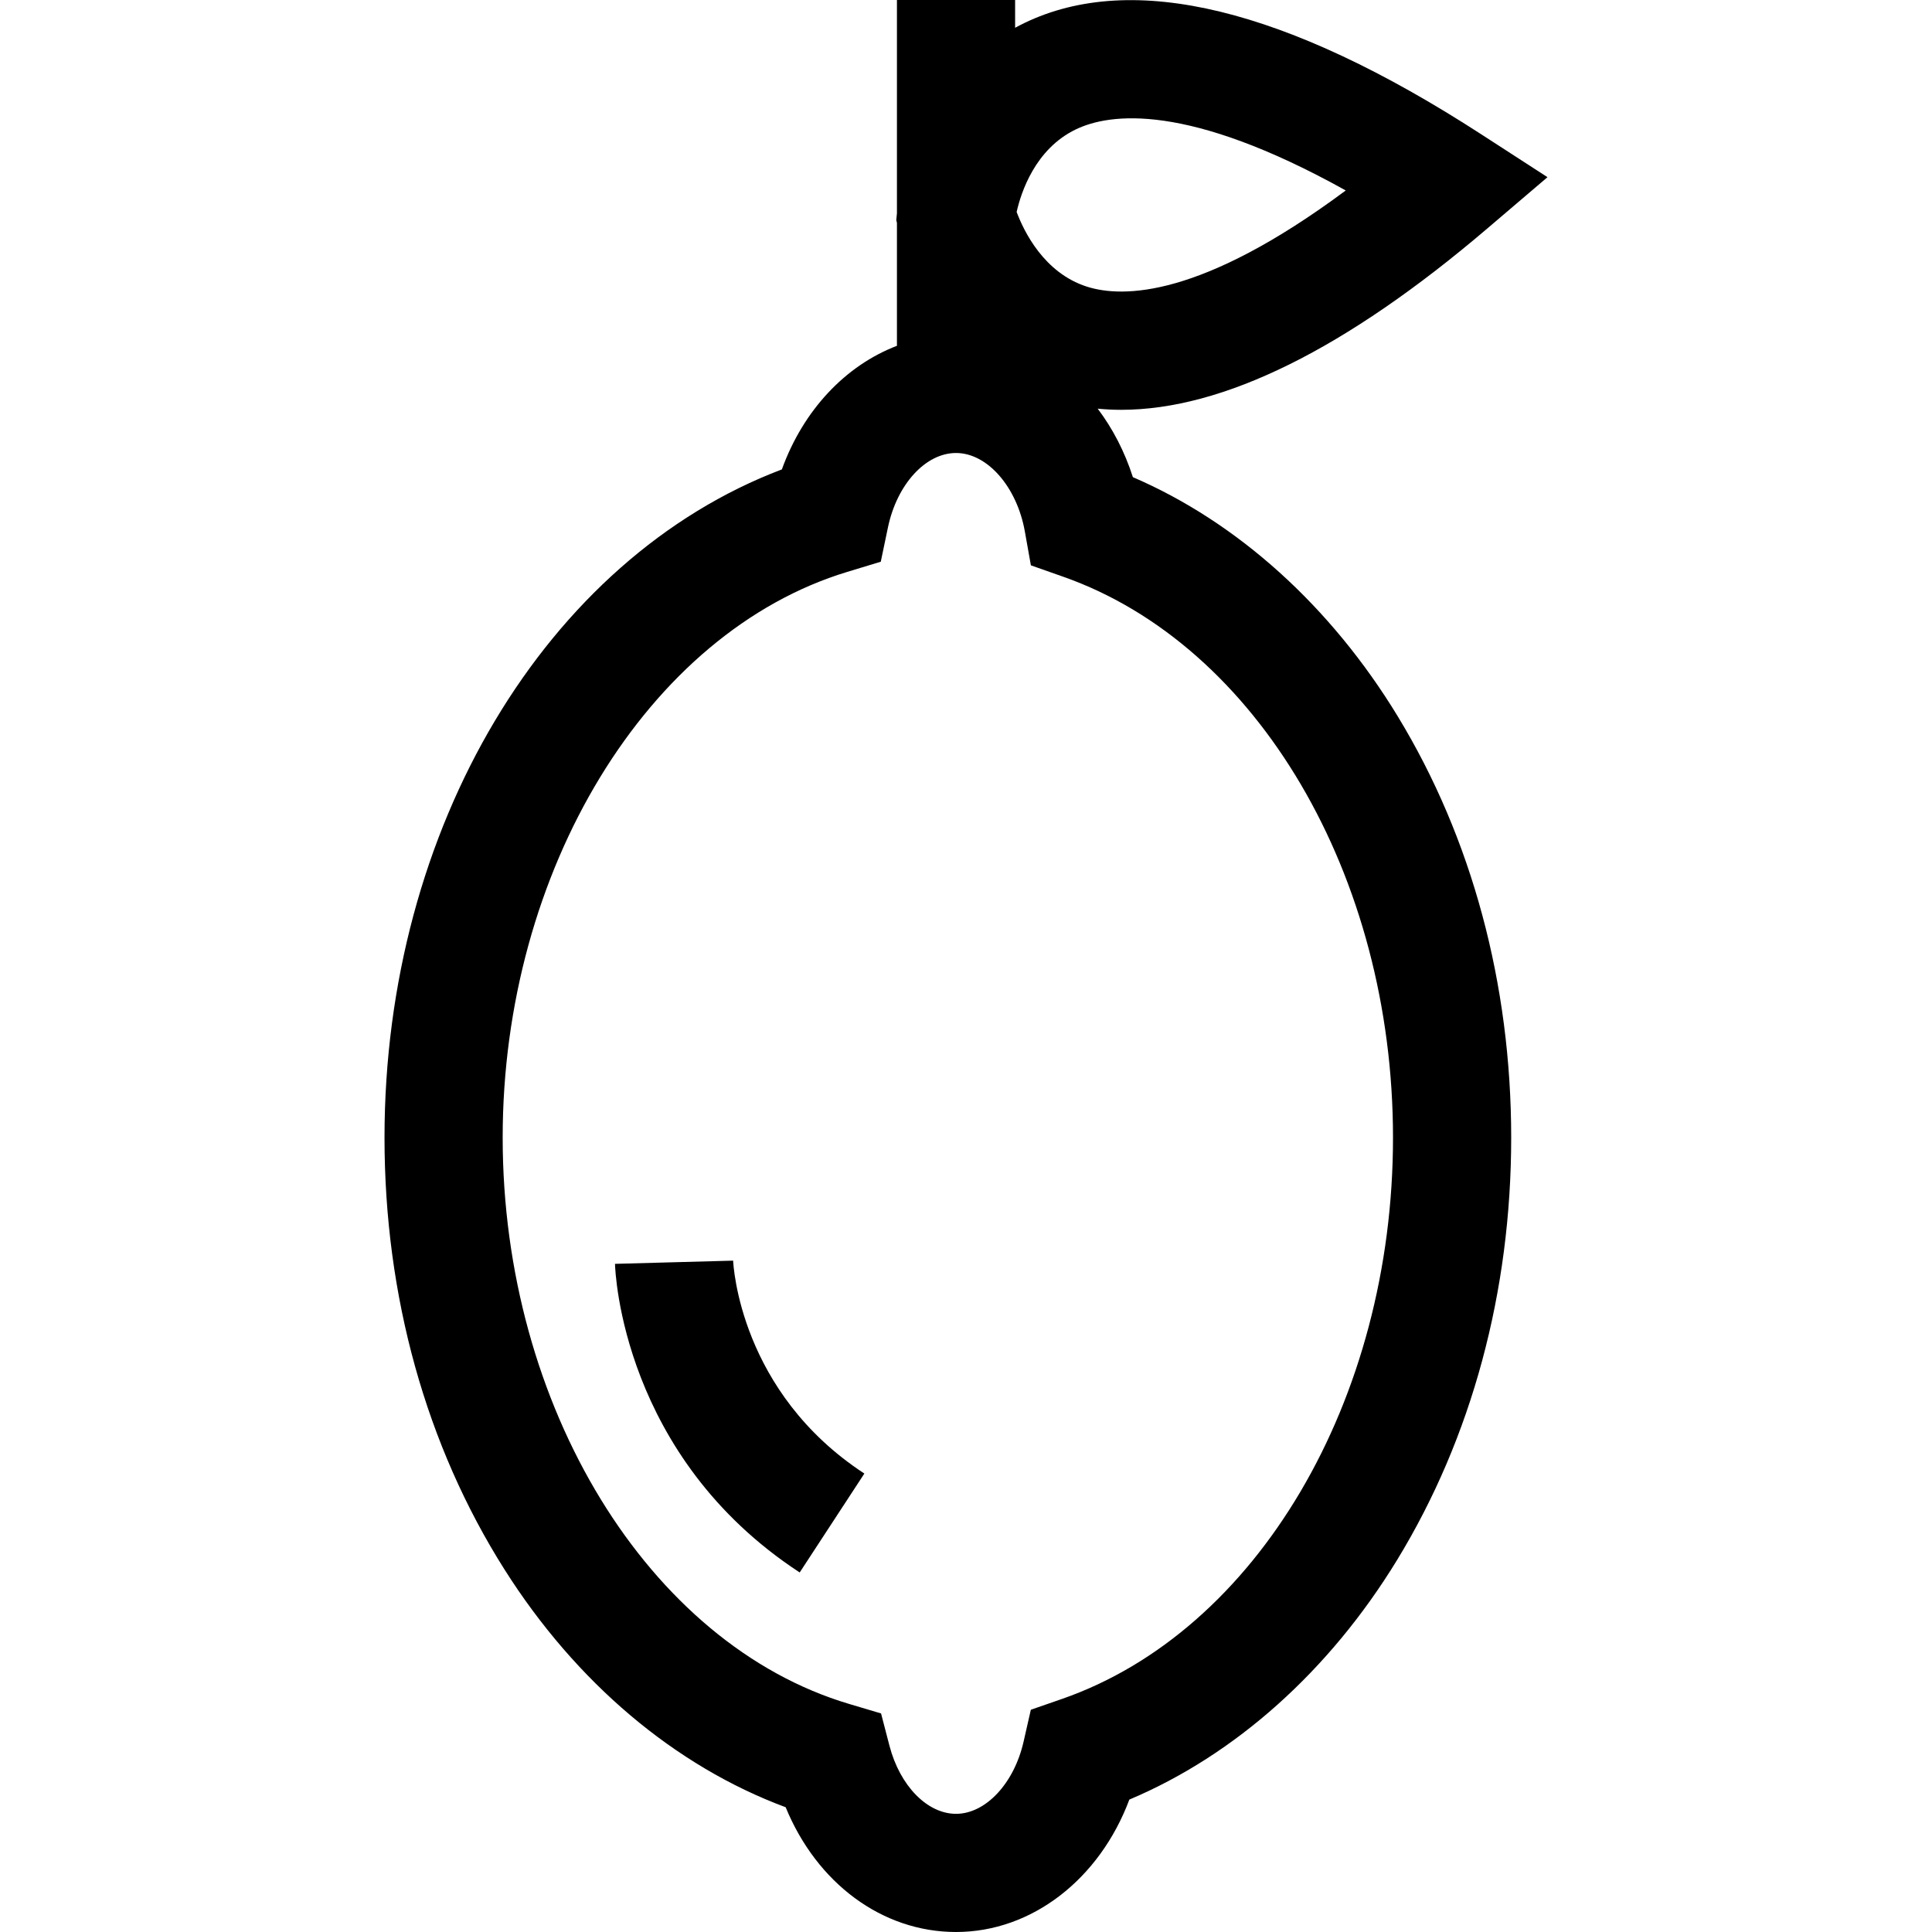 <?xml version="1.0" encoding="iso-8859-1"?>
<!-- Generator: Adobe Illustrator 19.0.0, SVG Export Plug-In . SVG Version: 6.00 Build 0)  -->
<svg version="1.1" id="Layer_1" xmlns="http://www.w3.org/2000/svg" xmlns:xlink="http://www.w3.org/1999/xlink" x="0px" y="0px"
	 viewBox="0 0 512.001 512.001" style="enable-background:new 0 0 512.001 512.001;" xml:space="preserve">
<g>
	<g>
		<path d="M300.226,126.451c-2.182-6.798-5.368-12.912-9.328-18.147c2.037,0.195,4.102,0.304,6.206,0.304
			c27.019,0,59.54-16.077,97.001-48.016l15.998-13.638l-17.648-11.422C340.873,2.147,300.166-7.755,271.461,6.104
			c-0.838,0.404-1.648,0.829-2.445,1.263V0h-31.317v56.521l-0.174,1.801l0.174,0.753v32.57
			c-13.629,5.206-24.825,17.06-30.498,32.755c-62.417,23.66-105.302,95.021-105.302,177.084c0,41.986,10.991,81.555,31.787,114.429
			c18.987,30.016,45.218,52.134,74.524,63.028c8.24,20.09,25.544,33.061,45.148,33.061c20.12,0,38.059-14.057,45.928-35.091
			c28.049-11.824,53.039-34.132,70.999-63.565c19.754-32.373,30.196-71.055,30.196-111.863c0-40.686-10.385-79.274-30.031-111.595
			C352.682,160.659,327.977,138.41,300.226,126.451z M285.077,34.305c8.983-4.337,29.609-7.177,71.561,16.17
			c-38.335,28.498-59.125,28.512-68.602,25.488c-11.392-3.638-16.725-14.727-18.616-19.791
			C270.588,50.991,274.326,39.496,285.077,34.305z M281.39,450.254l-8.206,2.848l-1.928,8.47
			c-2.521,11.074-10.047,19.112-17.899,19.112c-7.624,0-14.879-7.425-17.644-18.056l-2.224-8.547l-8.465-2.519
			c-53.199-15.832-91.81-78.949-91.81-150.079c0-70.813,38.407-133.866,91.321-149.927l8.88-2.695l1.899-9.084
			c2.39-11.431,9.979-19.728,18.042-19.728c8.285,0,16.125,8.936,18.238,20.786l1.602,8.987l8.611,3.034
			c51.433,18.117,87.354,79.235,87.354,148.628C369.162,371.141,333.069,432.318,281.39,450.254z"/>
	</g>
</g>
<g>
	<g>
		<path d="M194.281,333.971l0.003,0.112l-31.305,0.851c0.056,2.069,1.919,51.036,48.949,81.786l17.138-26.211
			C196.118,368.967,194.34,335.39,194.281,333.971z"/>
	</g>
</g>
<g>
</g>
<g>
</g>
<g>
</g>
<g>
</g>
<g>
</g>
<g>
</g>
<g>
</g>
<g>
</g>
<g>
</g>
<g>
</g>
<g>
</g>
<g>
</g>
<g>
</g>
<g>
</g>
<g>
</g>
</svg>
